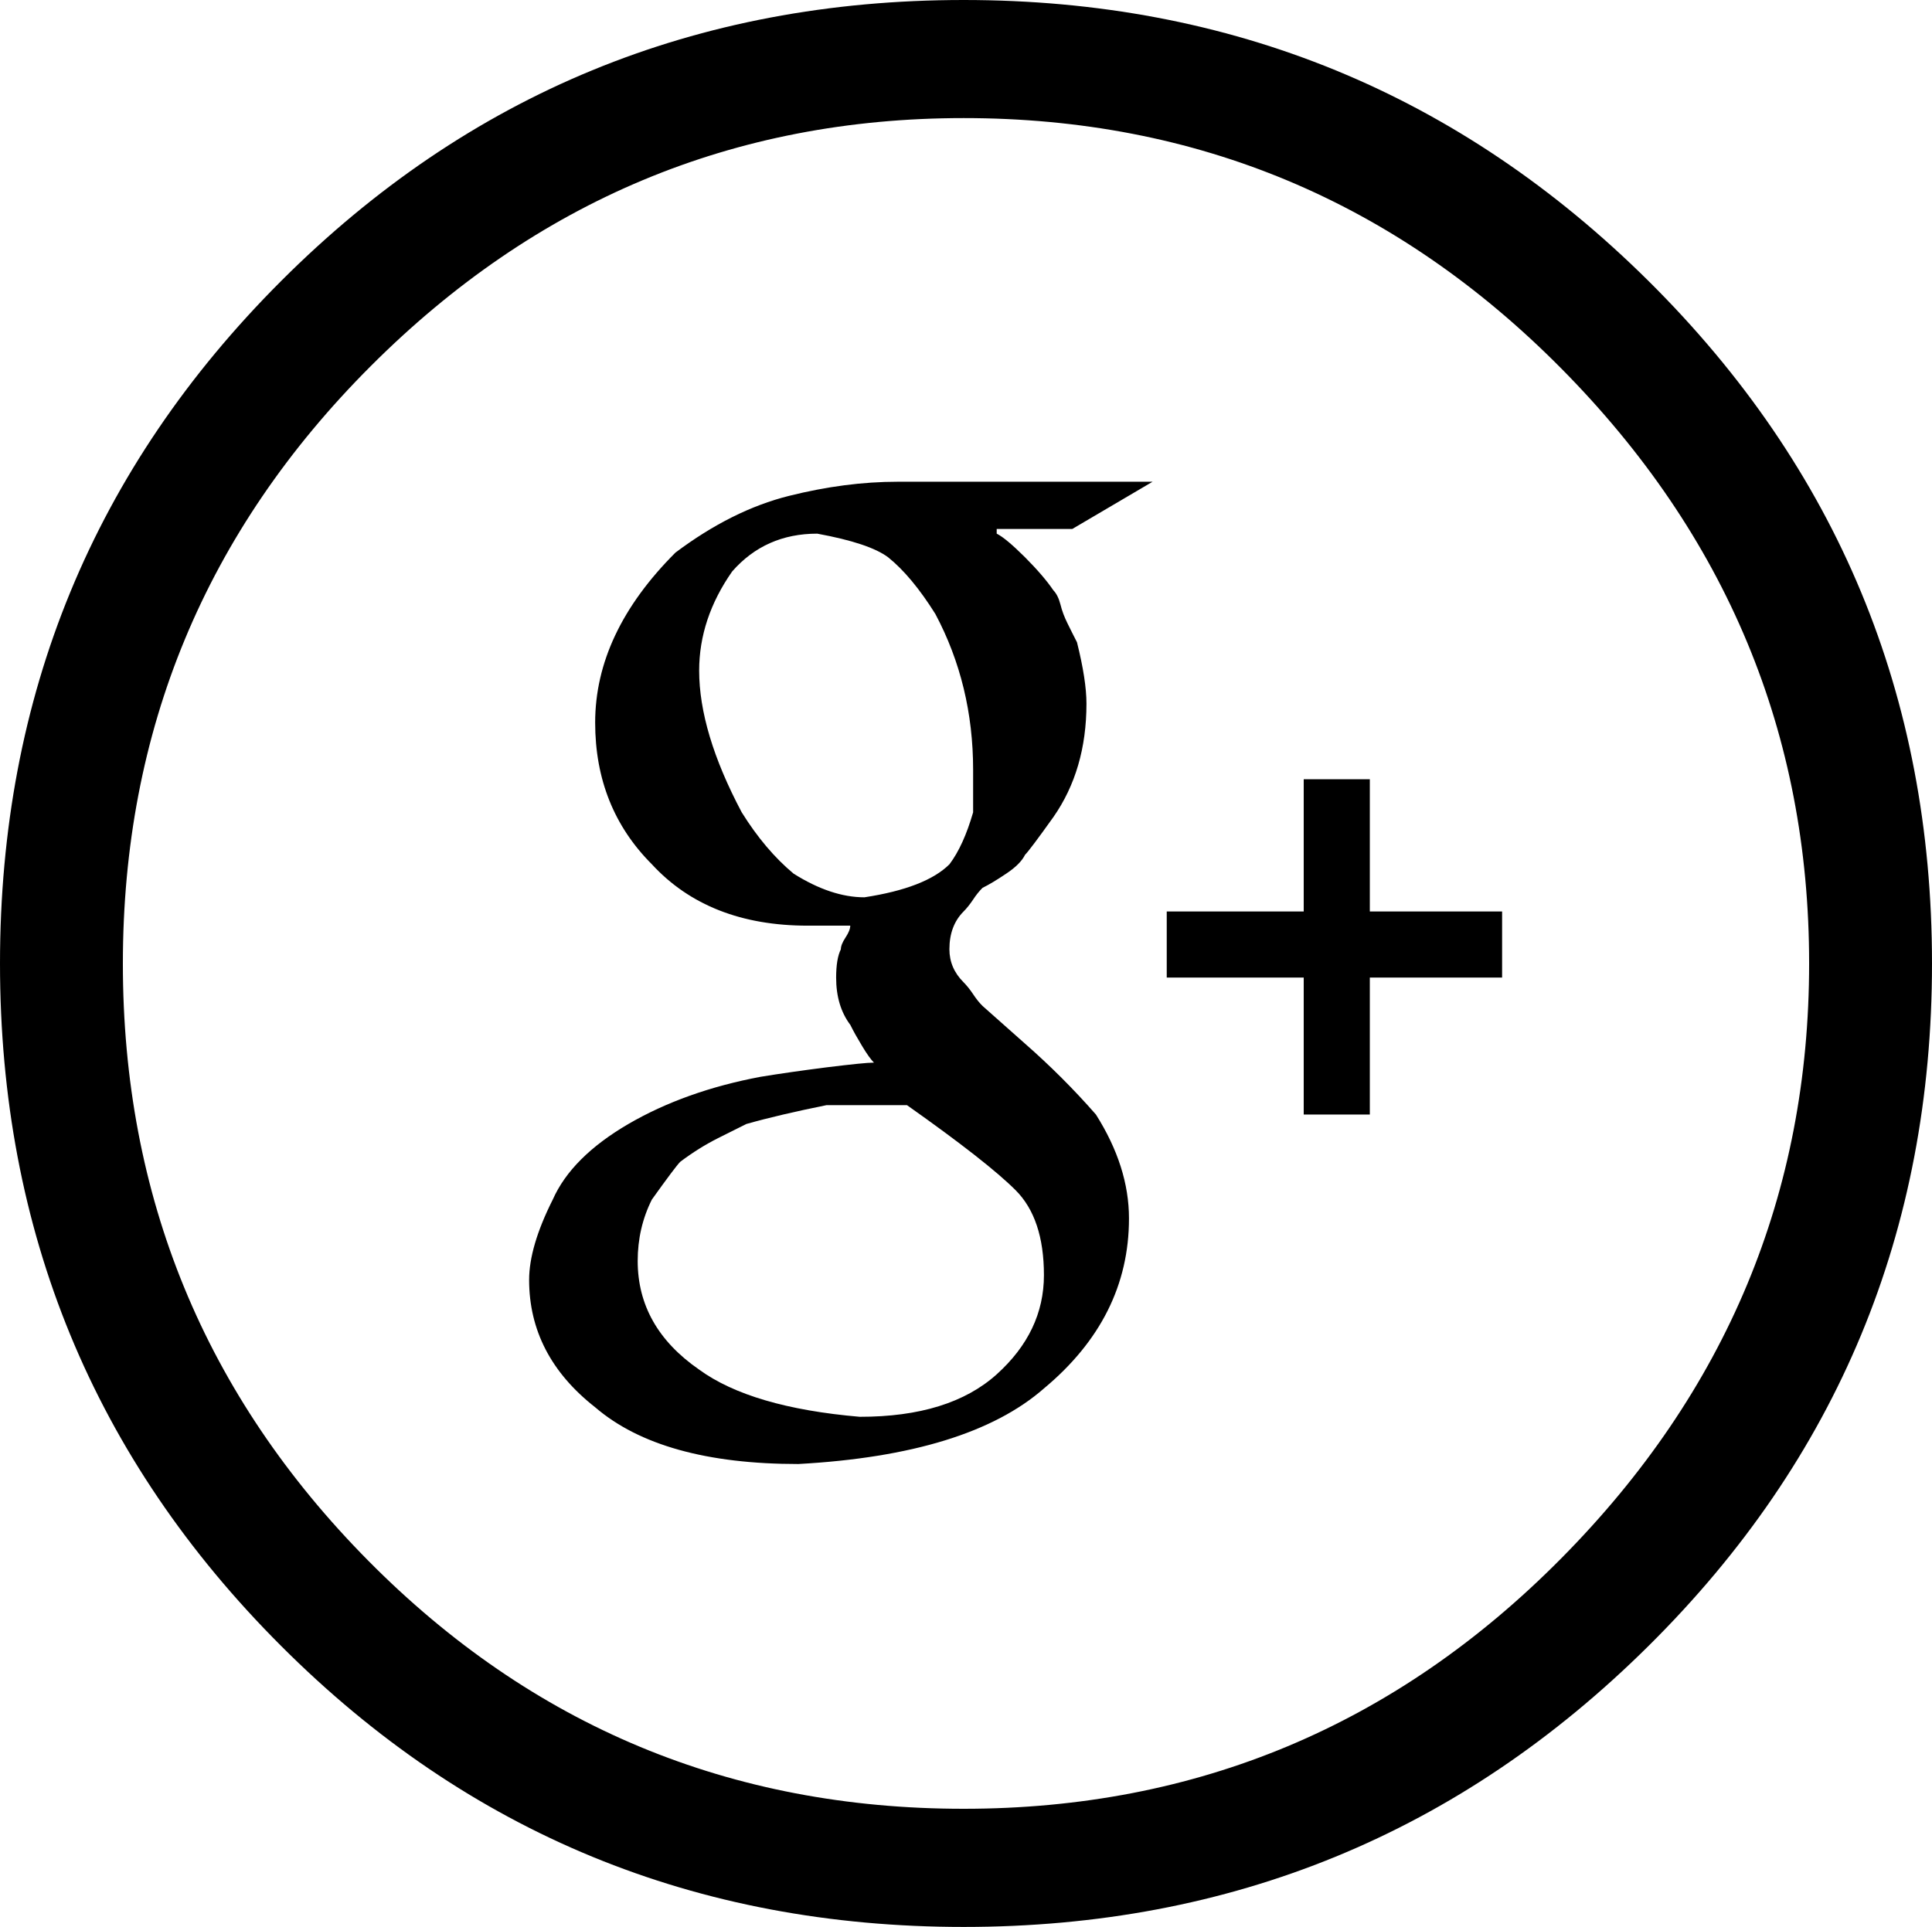<?xml version="1.0" encoding="iso-8859-1"?>
<!-- Generator: Adobe Illustrator 18.0.0, SVG Export Plug-In . SVG Version: 6.00 Build 0)  -->
<!DOCTYPE svg PUBLIC "-//W3C//DTD SVG 1.1//EN" "http://www.w3.org/Graphics/SVG/1.1/DTD/svg11.dtd">
<svg version="1.1" xmlns="http://www.w3.org/2000/svg" xmlns:xlink="http://www.w3.org/1999/xlink" x="0px" y="0px"
	 viewBox="0 0 28.758 28.688" style="enable-background:new 0 0 28.758 28.688;" xml:space="preserve">
<g id="ico-google-plus-circle">
	<path d="M4.184,4.184C6.972,1.396,10.359,0,14.344,0c3.983,0,7.383,1.396,10.195,4.184c2.812,2.79,4.219,6.177,4.219,10.16
		c0,3.985-1.406,7.372-4.219,10.16c-2.812,2.79-6.212,4.184-10.195,4.184c-3.984,0-7.372-1.394-10.16-4.184
		C1.395,21.716,0,18.329,0,14.344C0,10.36,1.395,6.973,4.184,4.184z M5.484,23.238c2.437,2.461,5.39,3.691,8.859,3.691
		c3.469,0,6.434-1.241,8.895-3.727c2.461-2.484,3.691-5.437,3.691-8.859c0-3.421-1.23-6.374-3.691-8.859
		C20.777,3,17.812,1.758,14.344,1.758c-3.422,0-6.363,1.23-8.824,3.691s-3.691,5.426-3.691,8.895
		C1.828,17.813,3.047,20.777,5.484,23.238z M14.836,7.945c0.094,0.047,0.234,0.165,0.422,0.352c0.187,0.188,0.327,0.352,0.422,0.492
		C15.726,8.836,15.761,8.907,15.785,9c0.023,0.095,0.059,0.188,0.105,0.281c0.046,0.095,0.094,0.188,0.141,0.281
		c0.094,0.376,0.141,0.68,0.141,0.914c0,0.657-0.165,1.22-0.492,1.688c-0.235,0.329-0.376,0.517-0.422,0.562
		c-0.047,0.095-0.141,0.188-0.281,0.281c-0.141,0.095-0.258,0.165-0.352,0.211c-0.047,0.047-0.095,0.105-0.141,0.176
		c-0.047,0.07-0.095,0.13-0.141,0.176c-0.141,0.141-0.211,0.329-0.211,0.562c0,0.188,0.07,0.352,0.211,0.492
		c0.046,0.047,0.094,0.105,0.141,0.176c0.046,0.07,0.094,0.13,0.141,0.176l0.633,0.562c0.375,0.329,0.727,0.68,1.055,1.055
		c0.327,0.517,0.492,1.032,0.492,1.547c0,0.984-0.422,1.828-1.266,2.531c-0.75,0.657-1.969,1.032-3.656,1.125
		c-1.36,0-2.367-0.281-3.023-0.844c-0.657-0.515-0.984-1.148-0.984-1.898c0-0.327,0.116-0.726,0.352-1.195
		c0.187-0.422,0.562-0.796,1.125-1.125c0.562-0.327,1.219-0.562,1.969-0.703c0.281-0.046,0.608-0.093,0.984-0.141
		c0.375-0.046,0.608-0.07,0.703-0.07c-0.047-0.046-0.105-0.128-0.176-0.246c-0.07-0.116-0.13-0.222-0.176-0.316
		c-0.141-0.187-0.211-0.422-0.211-0.703c0-0.187,0.023-0.327,0.07-0.422c0-0.046,0.023-0.105,0.07-0.176
		c0.046-0.07,0.07-0.128,0.07-0.176h-0.633c-0.984,0-1.758-0.304-2.32-0.914c-0.562-0.562-0.844-1.266-0.844-2.109
		c0-0.89,0.397-1.733,1.195-2.531c0.562-0.422,1.125-0.703,1.688-0.844s1.101-0.211,1.617-0.211h3.797l-1.195,0.703h-1.125V7.945z
		 M14.836,20.461c0.468-0.422,0.703-0.914,0.703-1.477S15.398,18,15.117,17.719s-0.82-0.703-1.617-1.266h-0.422h-0.141
		c-0.095,0-0.188,0-0.281,0c-0.095,0-0.211,0-0.352,0c-0.469,0.095-0.868,0.188-1.195,0.281l-0.422,0.211
		c-0.188,0.095-0.376,0.211-0.562,0.352c-0.047,0.047-0.188,0.235-0.422,0.562c-0.141,0.281-0.211,0.587-0.211,0.914
		c0,0.657,0.305,1.195,0.914,1.617c0.516,0.376,1.312,0.61,2.391,0.703C13.687,21.094,14.367,20.883,14.836,20.461z M12.867,13.359
		c0.608-0.093,1.03-0.257,1.266-0.492c0.141-0.187,0.257-0.445,0.352-0.773v-0.633c0-0.844-0.188-1.617-0.562-2.32
		c-0.235-0.375-0.469-0.656-0.703-0.844c-0.188-0.141-0.539-0.257-1.055-0.352c-0.517,0-0.938,0.188-1.266,0.562
		c-0.328,0.469-0.492,0.961-0.492,1.477c0,0.61,0.211,1.313,0.633,2.109c0.234,0.376,0.492,0.68,0.773,0.914
		C12.188,13.243,12.539,13.359,12.867,13.359z M22.359,13.57v0.984h-1.969v2.039h-0.984v-2.039h-2.039V13.57h2.039v-1.969h0.984
		v1.969H22.359z"/>
</g>
<g id="Layer_1">
</g>
</svg>
